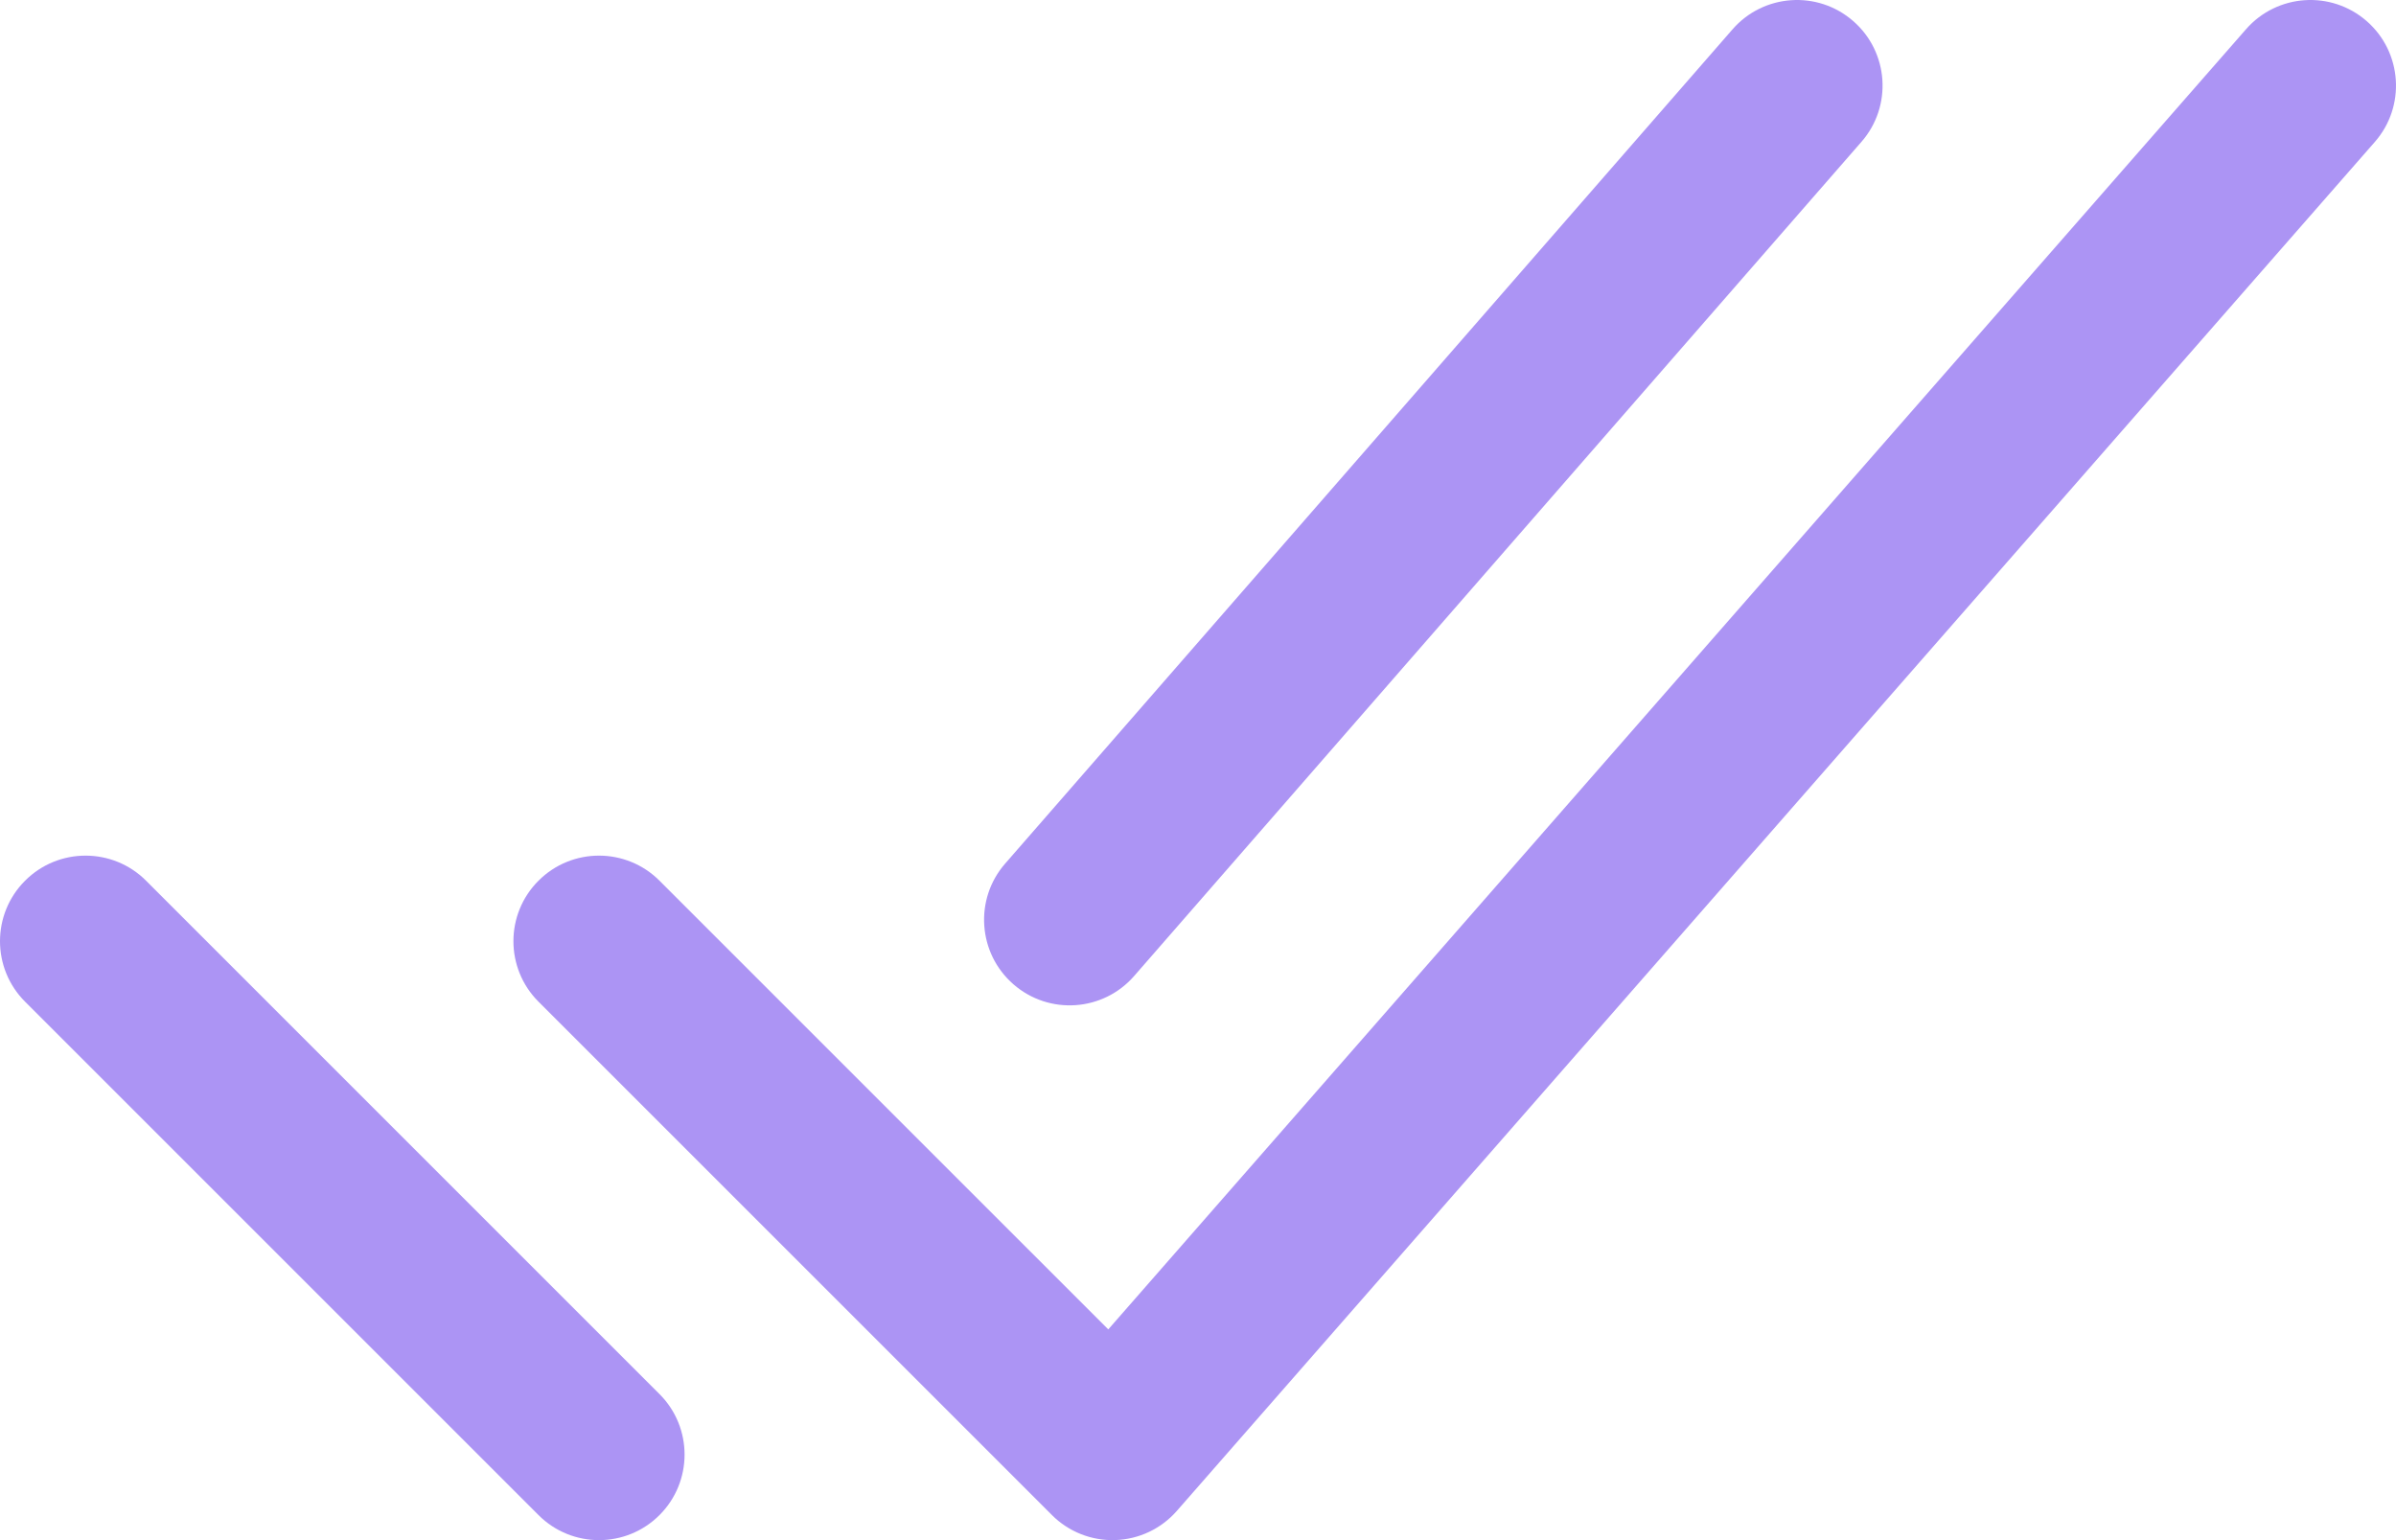 <?xml version="1.0" encoding="UTF-8"?> <svg xmlns="http://www.w3.org/2000/svg" width="84" height="54" viewBox="0 0 84 54" fill="none"> <g clip-path="url(#clip0_110_46)"> <path fill-rule="evenodd" clip-rule="evenodd" d="M82.975 0.742C84.222 1.833 84.349 3.729 83.258 4.976L41.258 52.975C40.711 53.6 39.93 53.971 39.1 53.998C38.27 54.026 37.466 53.708 36.879 53.121L18.879 35.121C17.707 33.95 17.707 32.05 18.879 30.879C20.05 29.707 21.95 29.707 23.121 30.879L38.854 46.611L78.742 1.025C79.833 -0.222 81.728 -0.349 82.975 0.742Z" fill="#AC94F4"></path> <path fill-rule="evenodd" clip-rule="evenodd" d="M0.879 30.879C2.05 29.707 3.95 29.707 5.121 30.879L23.121 48.879C24.293 50.05 24.293 51.95 23.121 53.121C21.95 54.293 20.05 54.293 18.879 53.121L0.879 35.121C-0.293 33.95 -0.293 32.05 0.879 30.879Z" fill="#AC94F4"></path> <path fill-rule="evenodd" clip-rule="evenodd" d="M64.971 0.739C66.22 1.827 66.35 3.723 65.261 4.971L39.761 34.221C38.673 35.47 36.778 35.6 35.529 34.511C34.28 33.422 34.15 31.527 35.239 30.279L60.739 1.029C61.828 -0.22 63.722 -0.35 64.971 0.739Z" fill="#AC94F4"></path> </g> <defs> <clipPath id="clip0_110_46"> <rect width="84" height="54" fill="white"></rect> </clipPath> </defs> </svg> 